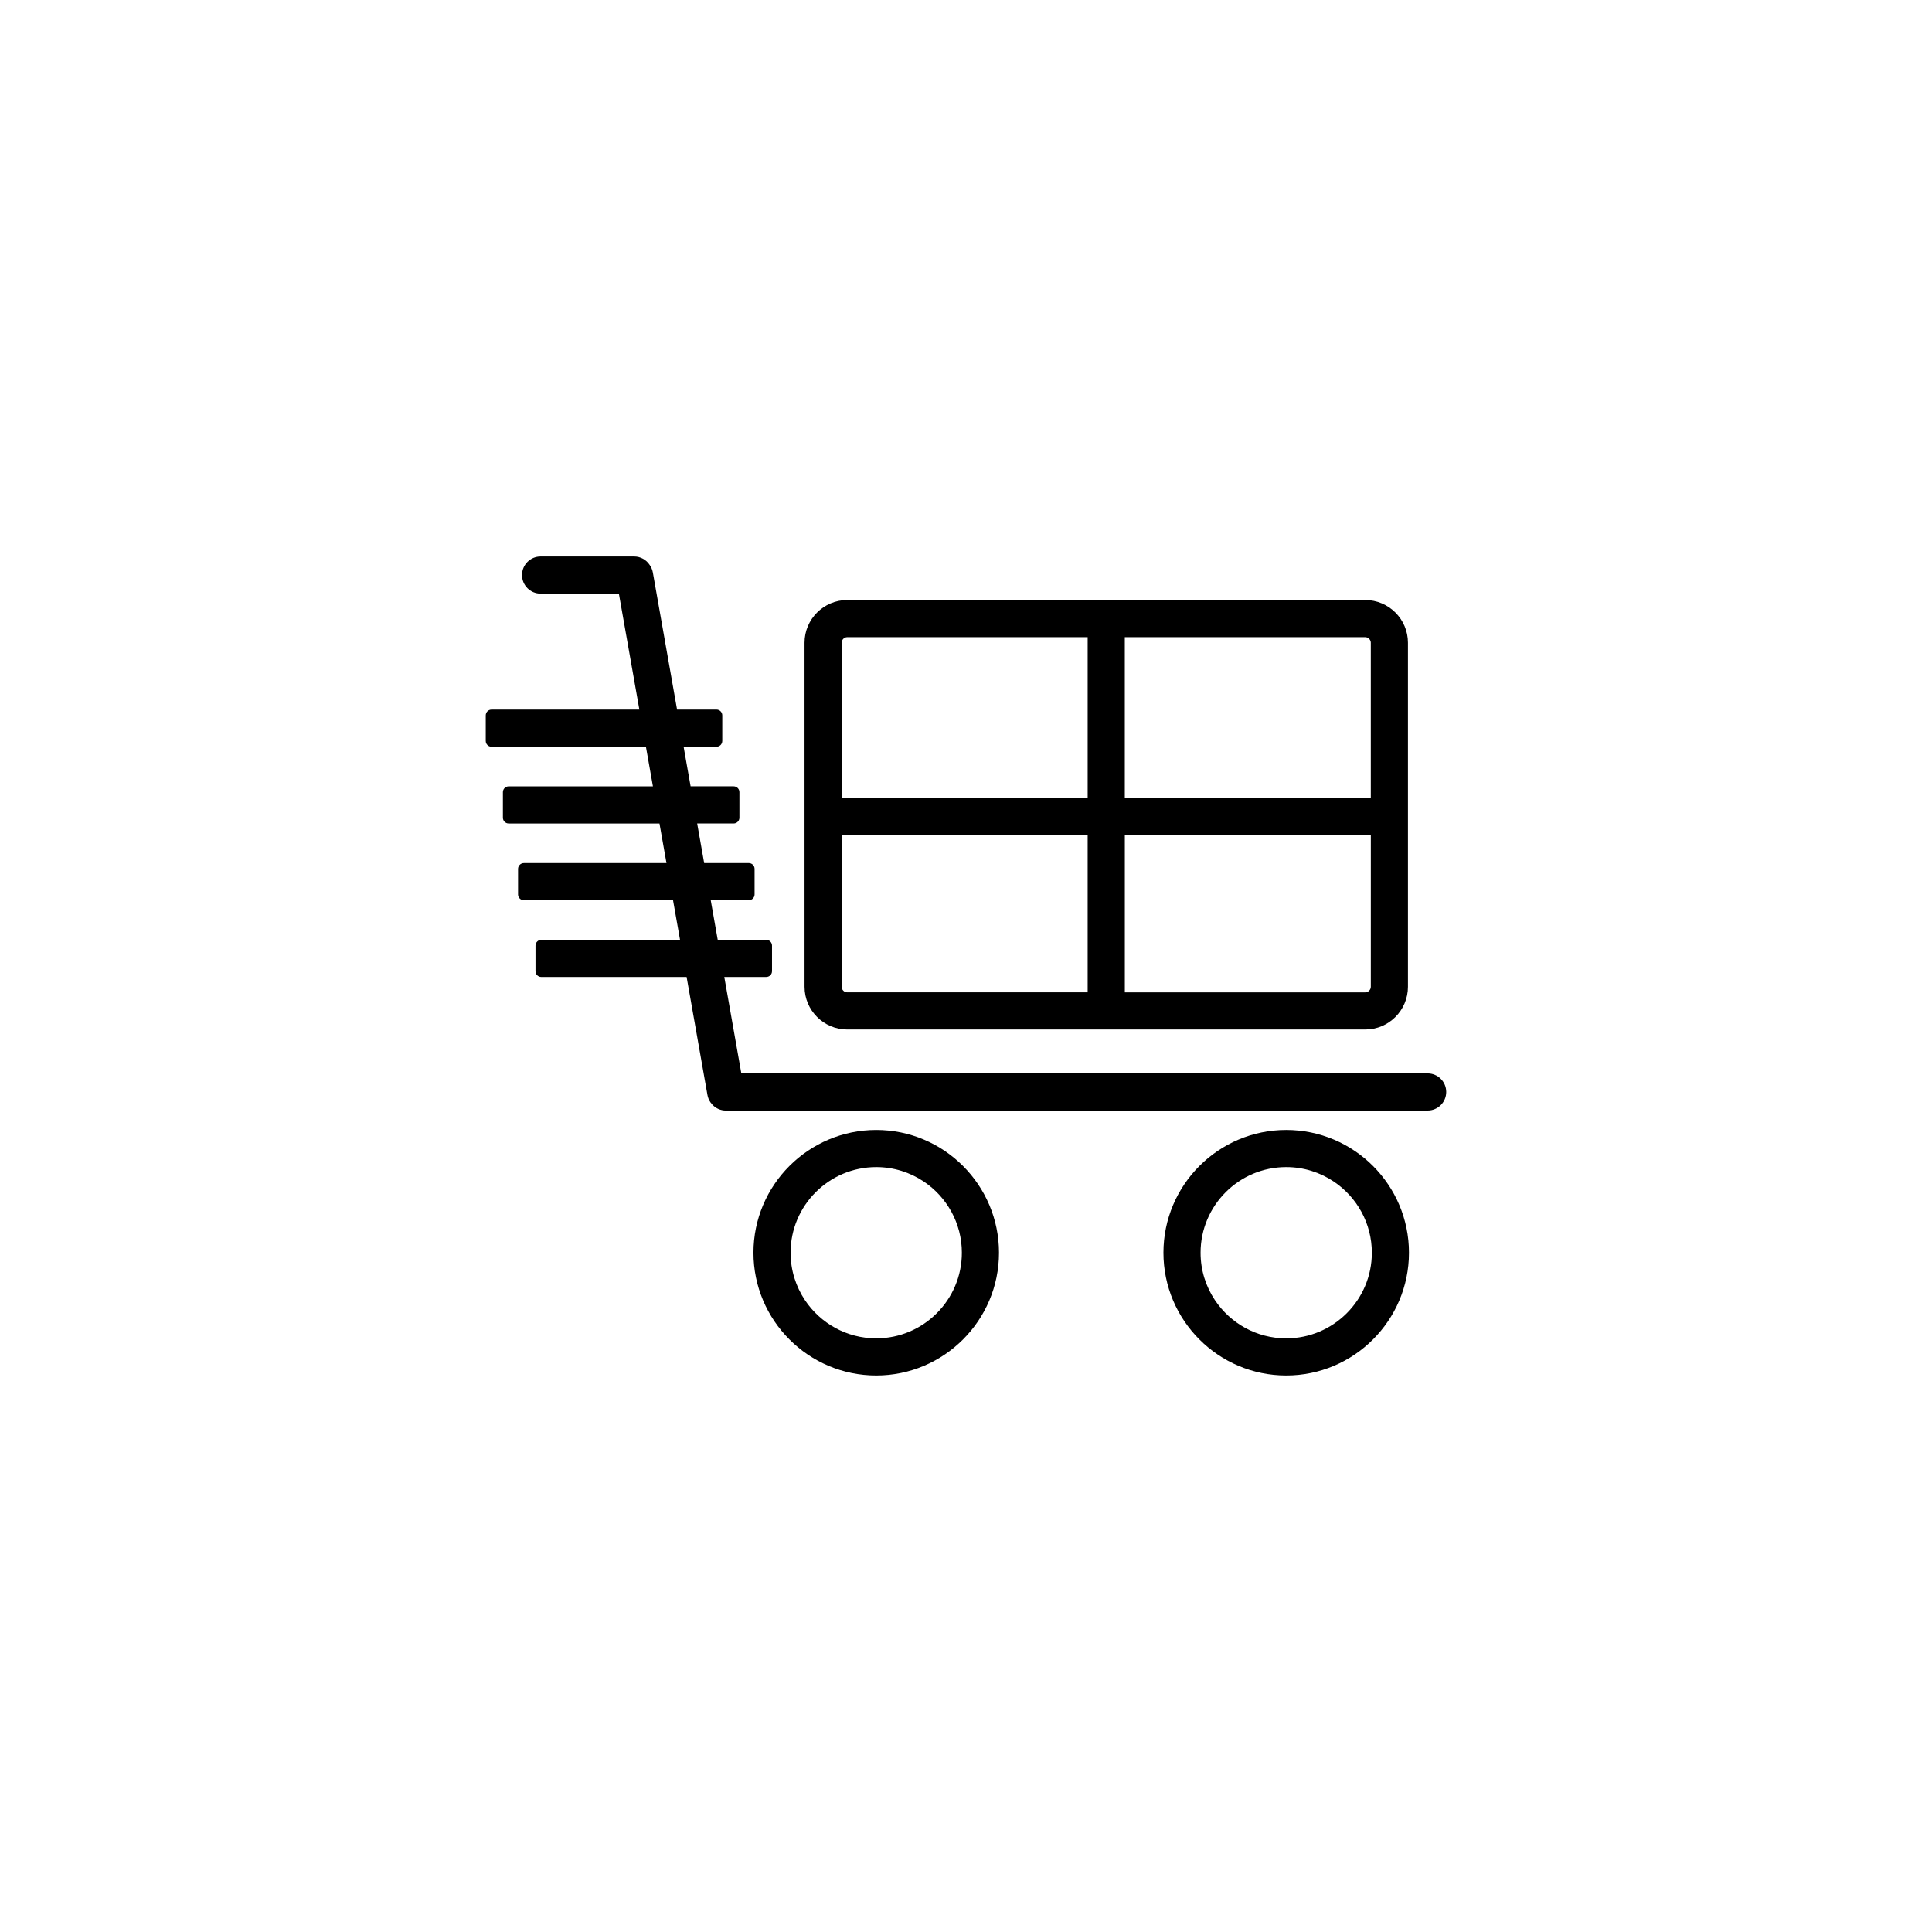 <?xml version="1.0" encoding="UTF-8"?>
<!-- Uploaded to: SVG Repo, www.svgrepo.com, Generator: SVG Repo Mixer Tools -->
<svg fill="#000000" width="800px" height="800px" version="1.1" viewBox="144 144 512 512" xmlns="http://www.w3.org/2000/svg">
 <g>
  <path d="m376.21 443.45c-17.941 0-32.535 14.598-32.535 32.535s14.598 32.535 32.535 32.535 32.535-14.598 32.535-32.535c0-17.941-14.598-32.535-32.535-32.535zm0 9.84c4.66 0 8.996 1.414 12.605 3.832 6.078 4.078 10.09 11.008 10.09 18.863 0 12.516-10.18 22.695-22.695 22.695-7.856 0-14.789-4.012-18.863-10.09-2.418-3.606-3.832-7.945-3.832-12.605-0.004-12.512 10.18-22.695 22.695-22.695z"/>
  <path d="m484.86 443.45c-17.941 0-32.535 14.598-32.535 32.535s14.594 32.535 32.535 32.535c17.938 0 32.535-14.598 32.535-32.535 0-17.941-14.594-32.535-32.535-32.535zm0 9.84c4.656 0 8.996 1.414 12.602 3.832 6.082 4.078 10.094 11.012 10.094 18.867 0 12.516-10.184 22.695-22.695 22.695-7.852 0-14.781-4.008-18.859-10.086-2.422-3.609-3.836-7.949-3.836-12.609 0-12.516 10.18-22.699 22.695-22.699z"/>
  <path d="m522.35 428.46h-181.89l-4.516-25.555h11.113c0.848 0 1.535-0.688 1.535-1.535v-6.773c0-0.848-0.688-1.535-1.535-1.535h-12.852l-1.855-10.496h10.086c0.848 0 1.535-0.688 1.535-1.535v-6.773c0-0.848-0.688-1.535-1.535-1.535h-11.824l-1.855-10.496h9.66c0.848 0 1.535-0.688 1.535-1.535v-6.773c0-0.848-0.688-1.535-1.535-1.535h-11.398l-1.855-10.496h8.711c0.848 0 1.535-0.688 1.535-1.535v-6.773c0-0.848-0.688-1.535-1.535-1.535h-10.445l-6.422-36.355c-0.133-0.742-0.434-1.406-0.844-1.984-0.879-1.344-2.391-2.234-4.117-2.234h-24.785c-2.719 0-4.922 2.203-4.922 4.922s2.203 4.922 4.922 4.922h20.746l5.43 30.734h-39.176c-0.848 0-1.535 0.688-1.535 1.535v6.773c0 0.848 0.688 1.535 1.535 1.535h40.914l1.855 10.496h-38.223c-0.848 0-1.535 0.688-1.535 1.535v6.773c0 0.848 0.688 1.535 1.535 1.535h39.961l1.855 10.496h-37.801c-0.848 0-1.535 0.688-1.535 1.535v6.773c0 0.848 0.688 1.535 1.535 1.535h39.539l1.855 10.496h-36.77c-0.848 0-1.535 0.688-1.535 1.535v6.773c0 0.848 0.688 1.535 1.535 1.535h38.512l5.527 31.293c0.125 0.703 0.398 1.34 0.777 1.898 0.09 0.137 0.199 0.254 0.305 0.379 0.086 0.102 0.16 0.215 0.254 0.309 0.895 0.934 2.148 1.52 3.543 1.52l185.98-0.008c2.719 0 4.922-2.203 4.922-4.922 0-2.715-2.203-4.918-4.922-4.918z"/>
  <path d="m505.8 303.01h-137.27c-6.242 0-11.32 5.078-11.32 11.32l0.004 91.176c0 6.242 5.078 11.32 11.32 11.32h137.27c6.242 0 11.32-5.078 11.32-11.32v-91.176c0-6.242-5.082-11.32-11.324-11.32zm-138.75 11.32c0-0.801 0.676-1.48 1.48-1.48h63.715v42.602h-65.191zm134.16-1.48h4.59c0.801 0 1.48 0.68 1.48 1.48v41.125h-65.195v-42.602zm6.074 92.656c0 0.801-0.68 1.48-1.48 1.48h-63.711v-41.691h65.195zm-140.23 0v-40.215h65.191v41.691h-63.715c-0.801 0.004-1.477-0.676-1.477-1.477z"/>
 </g>
</svg>
